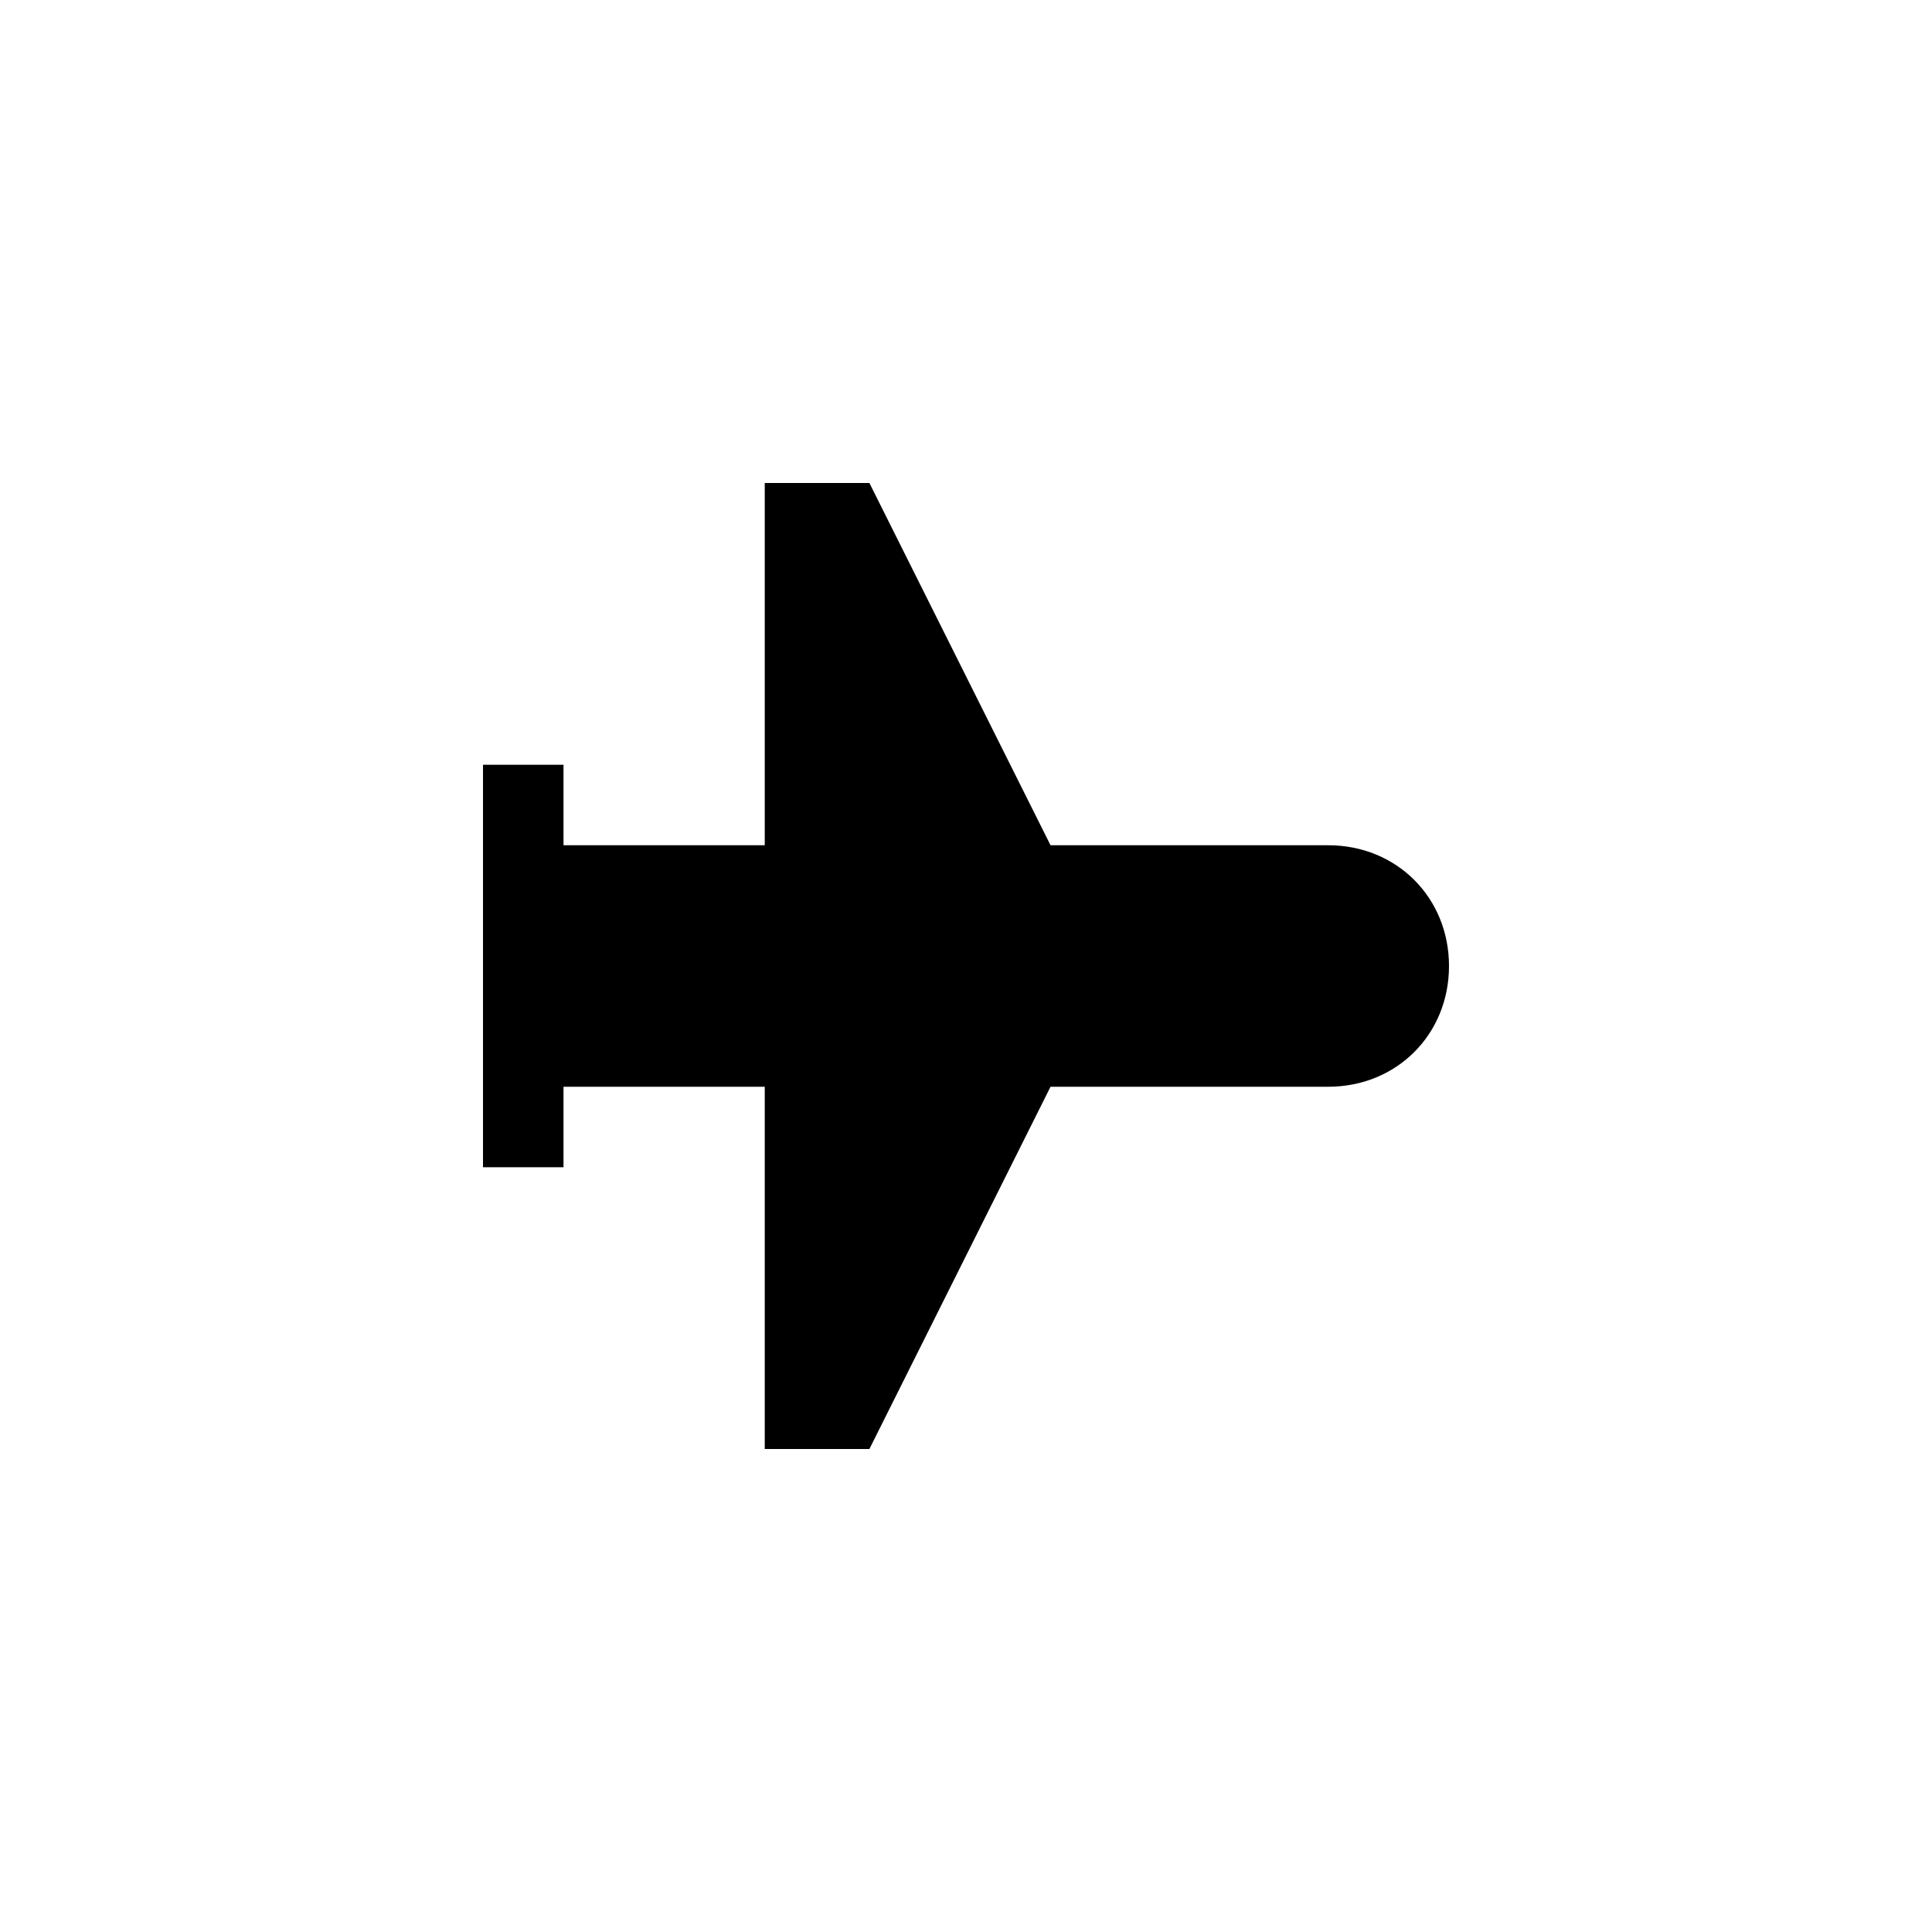 <?xml version="1.0" encoding="utf-8"?>
<!-- Generator: Adobe Illustrator 23.1.0, SVG Export Plug-In . SVG Version: 6.00 Build 0)  -->
<svg version="1.1" id="Layer_1" xmlns="http://www.w3.org/2000/svg" xmlns:xlink="http://www.w3.org/1999/xlink" x="0px" y="0px"
	 viewBox="0 0 48 48" style="enable-background:new 0 0 48 48;" xml:space="preserve">
<path d="M33,21h-6.9l-4.5-9H19v9h-5v-2h-2v2v6v2h2v-2h5v9h2.6l4.5-9H33c1.7,0,3-1.3,3-3S34.7,21,33,21z"/>
</svg>
